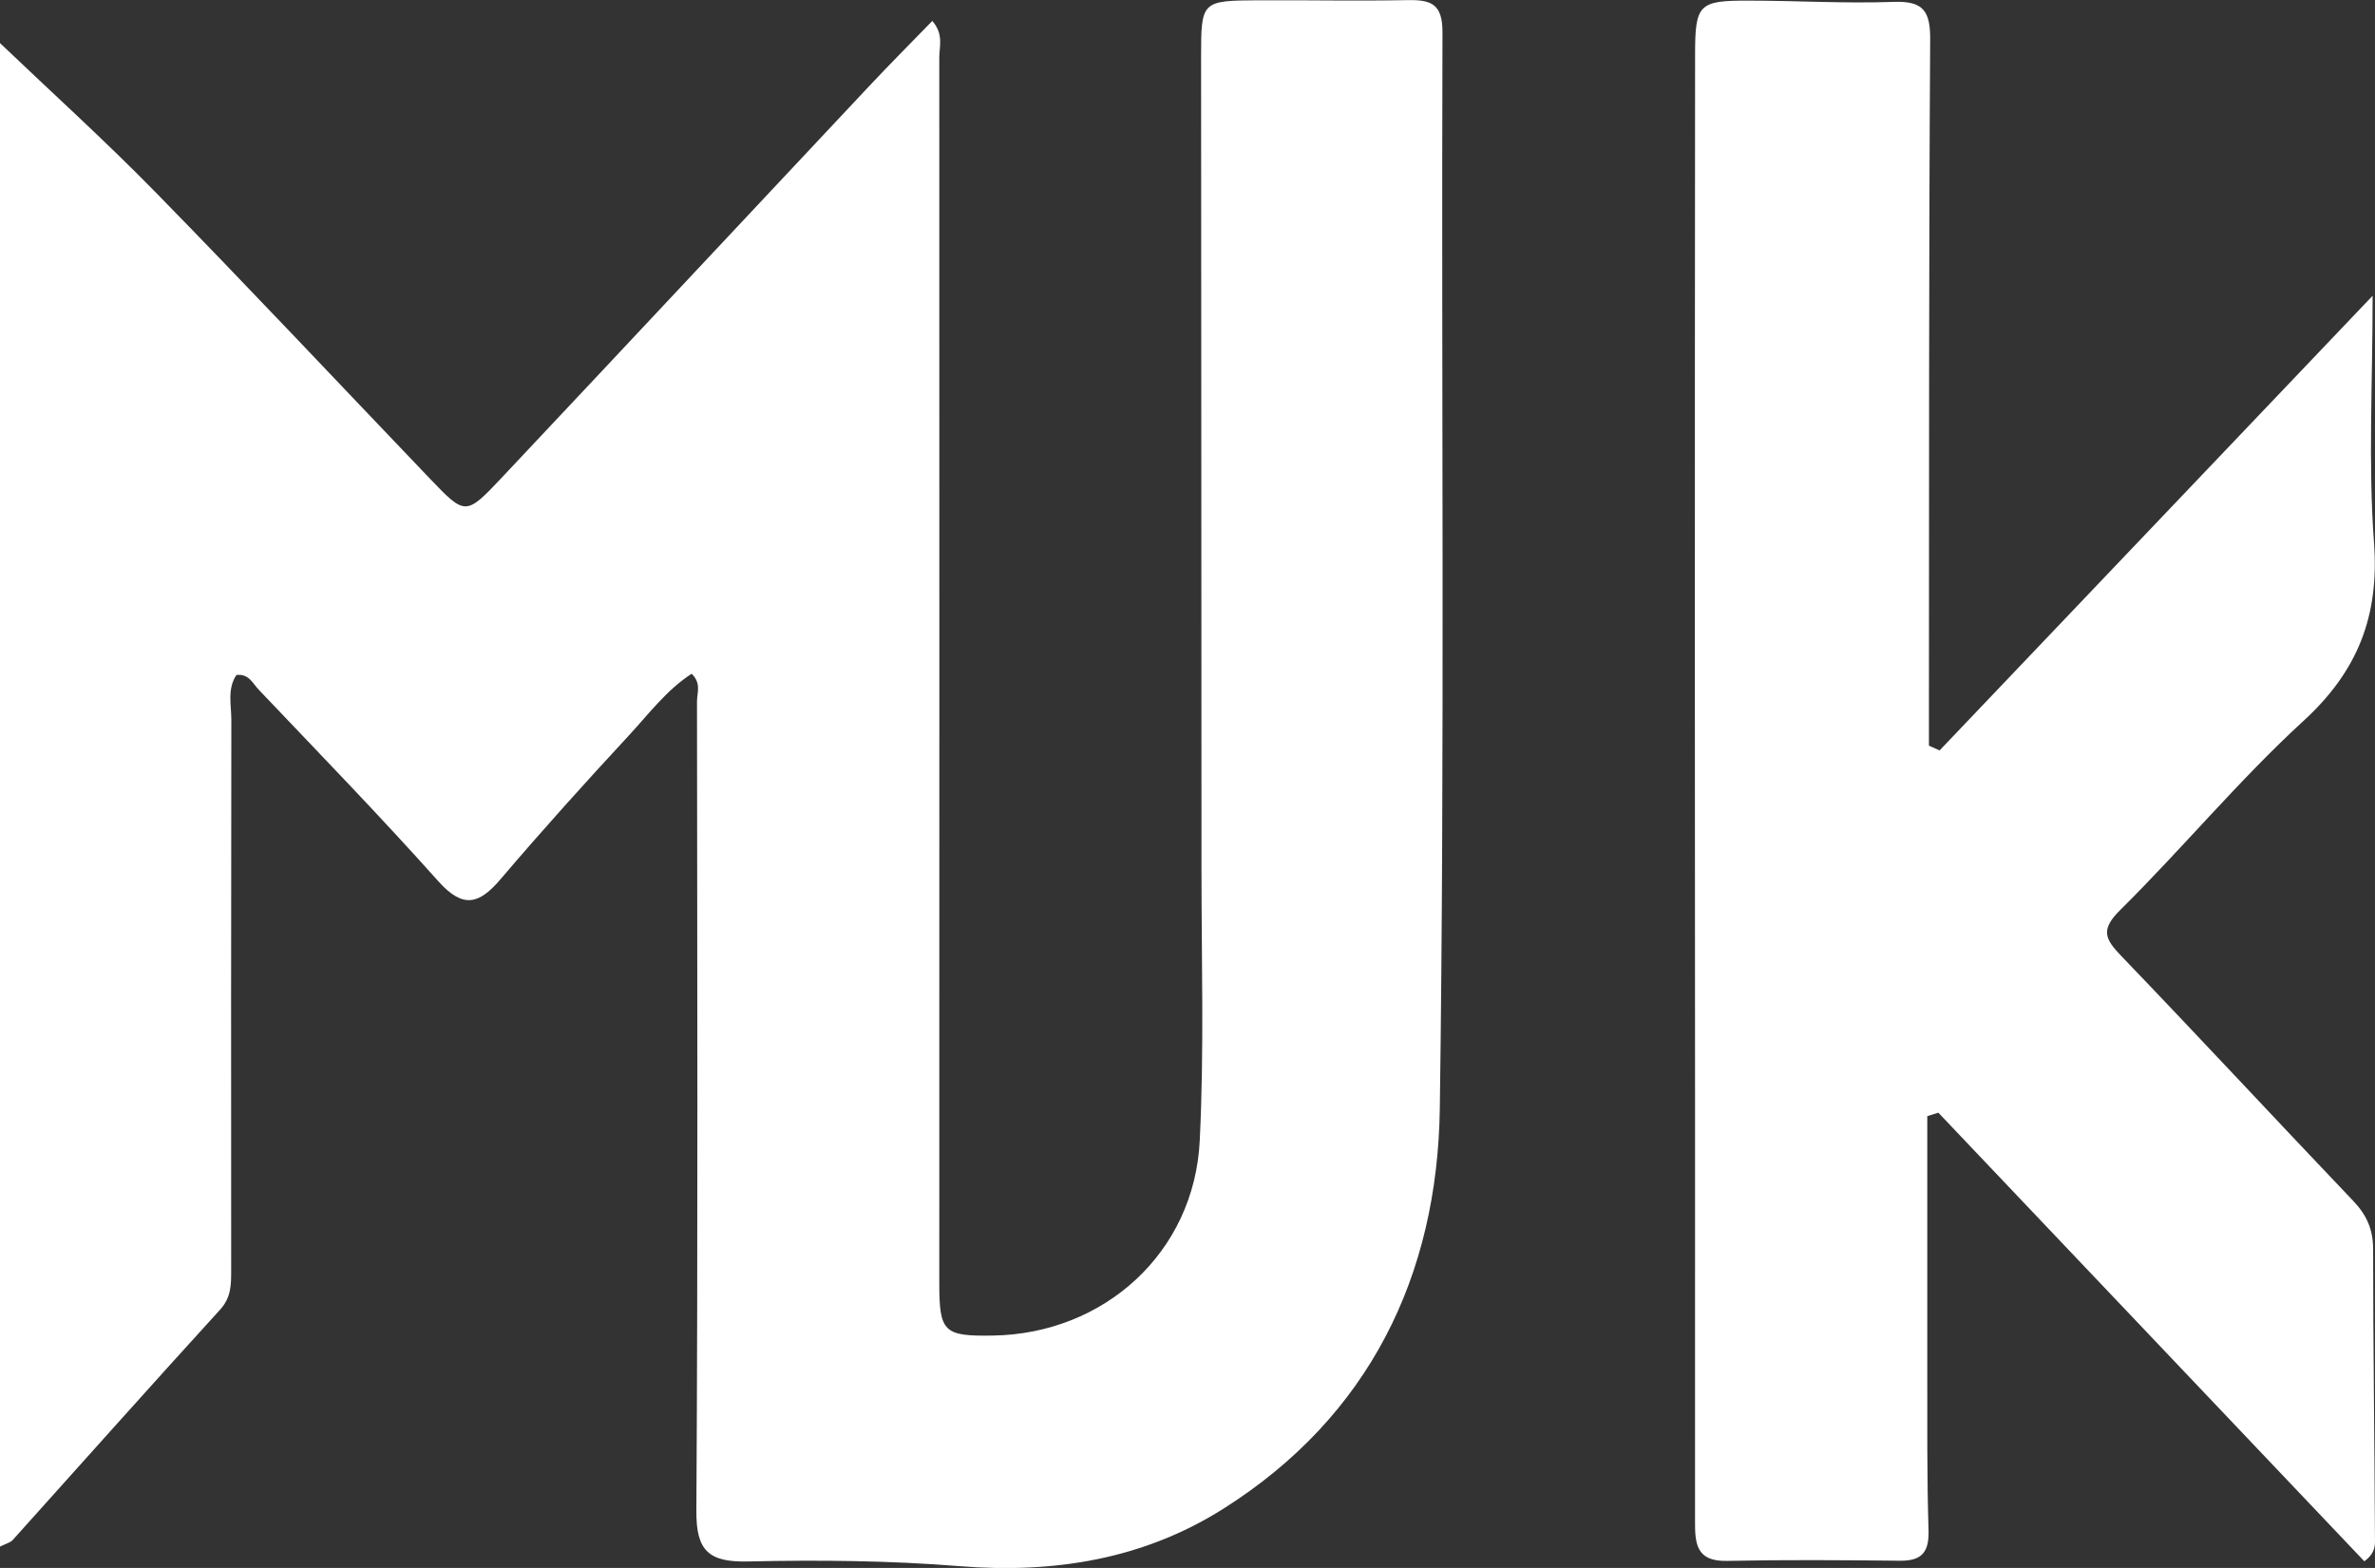 <svg xmlns="http://www.w3.org/2000/svg" id="Ebene_1" viewBox="0 0 418.75 276.53"><rect x="0" y="0" width="418.75" height="276.53" fill="#333333" stroke="none"/><defs><style>      .cls-1 {        fill: #fff;      }    </style></defs><path class="cls-1" d="M121.99,118.8c-4.46,2.87-7.61,7.13-11.12,10.92-7.68,8.29-15.25,16.69-22.58,25.3-3.78,4.45-6.6,5.32-10.99.42-10.29-11.53-21.07-22.63-31.72-33.84-1-1.05-1.71-2.83-3.9-2.55-1.64,2.45-.89,5.28-.89,7.93-.06,32.33-.04,64.66-.03,97,0,2.54.04,4.81-1.97,7.02-12.28,13.46-24.39,27.09-36.57,40.63-.39.43-1.1.58-2.22,1.14V7.6c9.05,8.64,18.55,17.23,27.49,26.37,16.3,16.66,32.26,33.66,48.37,50.51,6.16,6.43,6.27,6.5,12.59-.22,21.67-23.03,43.27-46.14,64.91-69.19,3.58-3.81,7.26-7.51,11.02-11.38,2.04,2.36,1.23,4.49,1.23,6.42.03,72.06,0,144.11,0,216.18,0,8.65.78,9.39,9.39,9.26,19.7-.28,35.56-14.65,36.53-34.34.79-15.9.31-31.86.31-47.79,0-47.8-.06-95.62-.07-143.42,0-9.8.08-9.9,10.13-9.95,8.78-.04,17.55.14,26.33-.03,4.12-.07,6.11.68,6.1,5.67-.21,63.29.42,126.58-.47,189.84-.42,29.46-12.42,54.3-38.18,70.57-14.06,8.89-29.81,11.45-46.46,10.12-12.41-1-24.91-1.11-37.36-.83-6.9.15-9.14-1.87-9.08-8.97.29-47.58.15-95.15.11-142.73,0-1.47.8-3.16-.93-4.85h.03,0Z"></path><path class="cls-1" d="M342,132.33c25.04-26.3,50.06-52.59,76.33-80.17,0,15.61-.79,29.61.24,43.48.96,12.96-2.81,22.69-12.46,31.53-11.37,10.43-21.28,22.43-32.26,33.3-3.52,3.48-2.76,5.09.15,8.12,13.75,14.31,27.24,28.86,40.93,43.23,2.38,2.5,3.49,5.05,3.49,8.55,0,16.84.25,33.7.32,50.55,0,1.29.29,2.84-1.87,4.44-24.97-26.31-50.05-52.72-75.11-79.12-.65.21-1.3.4-1.95.61,0,14.88-.01,29.75,0,44.64.01,9.47-.07,18.94.22,28.39.12,3.91-1.21,5.43-5.09,5.38-10.16-.11-20.32-.18-30.47.03-5.52.11-5.63-3.19-5.61-7.25.03-48.73-.01-97.45-.03-146.18,0-37.4,0-74.82.04-112.23,0-8.89.65-9.54,9.37-9.52,8.54,0,17.09.53,25.62.22,5.27-.19,6.5,1.62,6.46,6.71-.25,39.03-.18,78.05-.22,117.08v7.39c.64.28,1.26.57,1.9.85h.01Z"></path></svg>